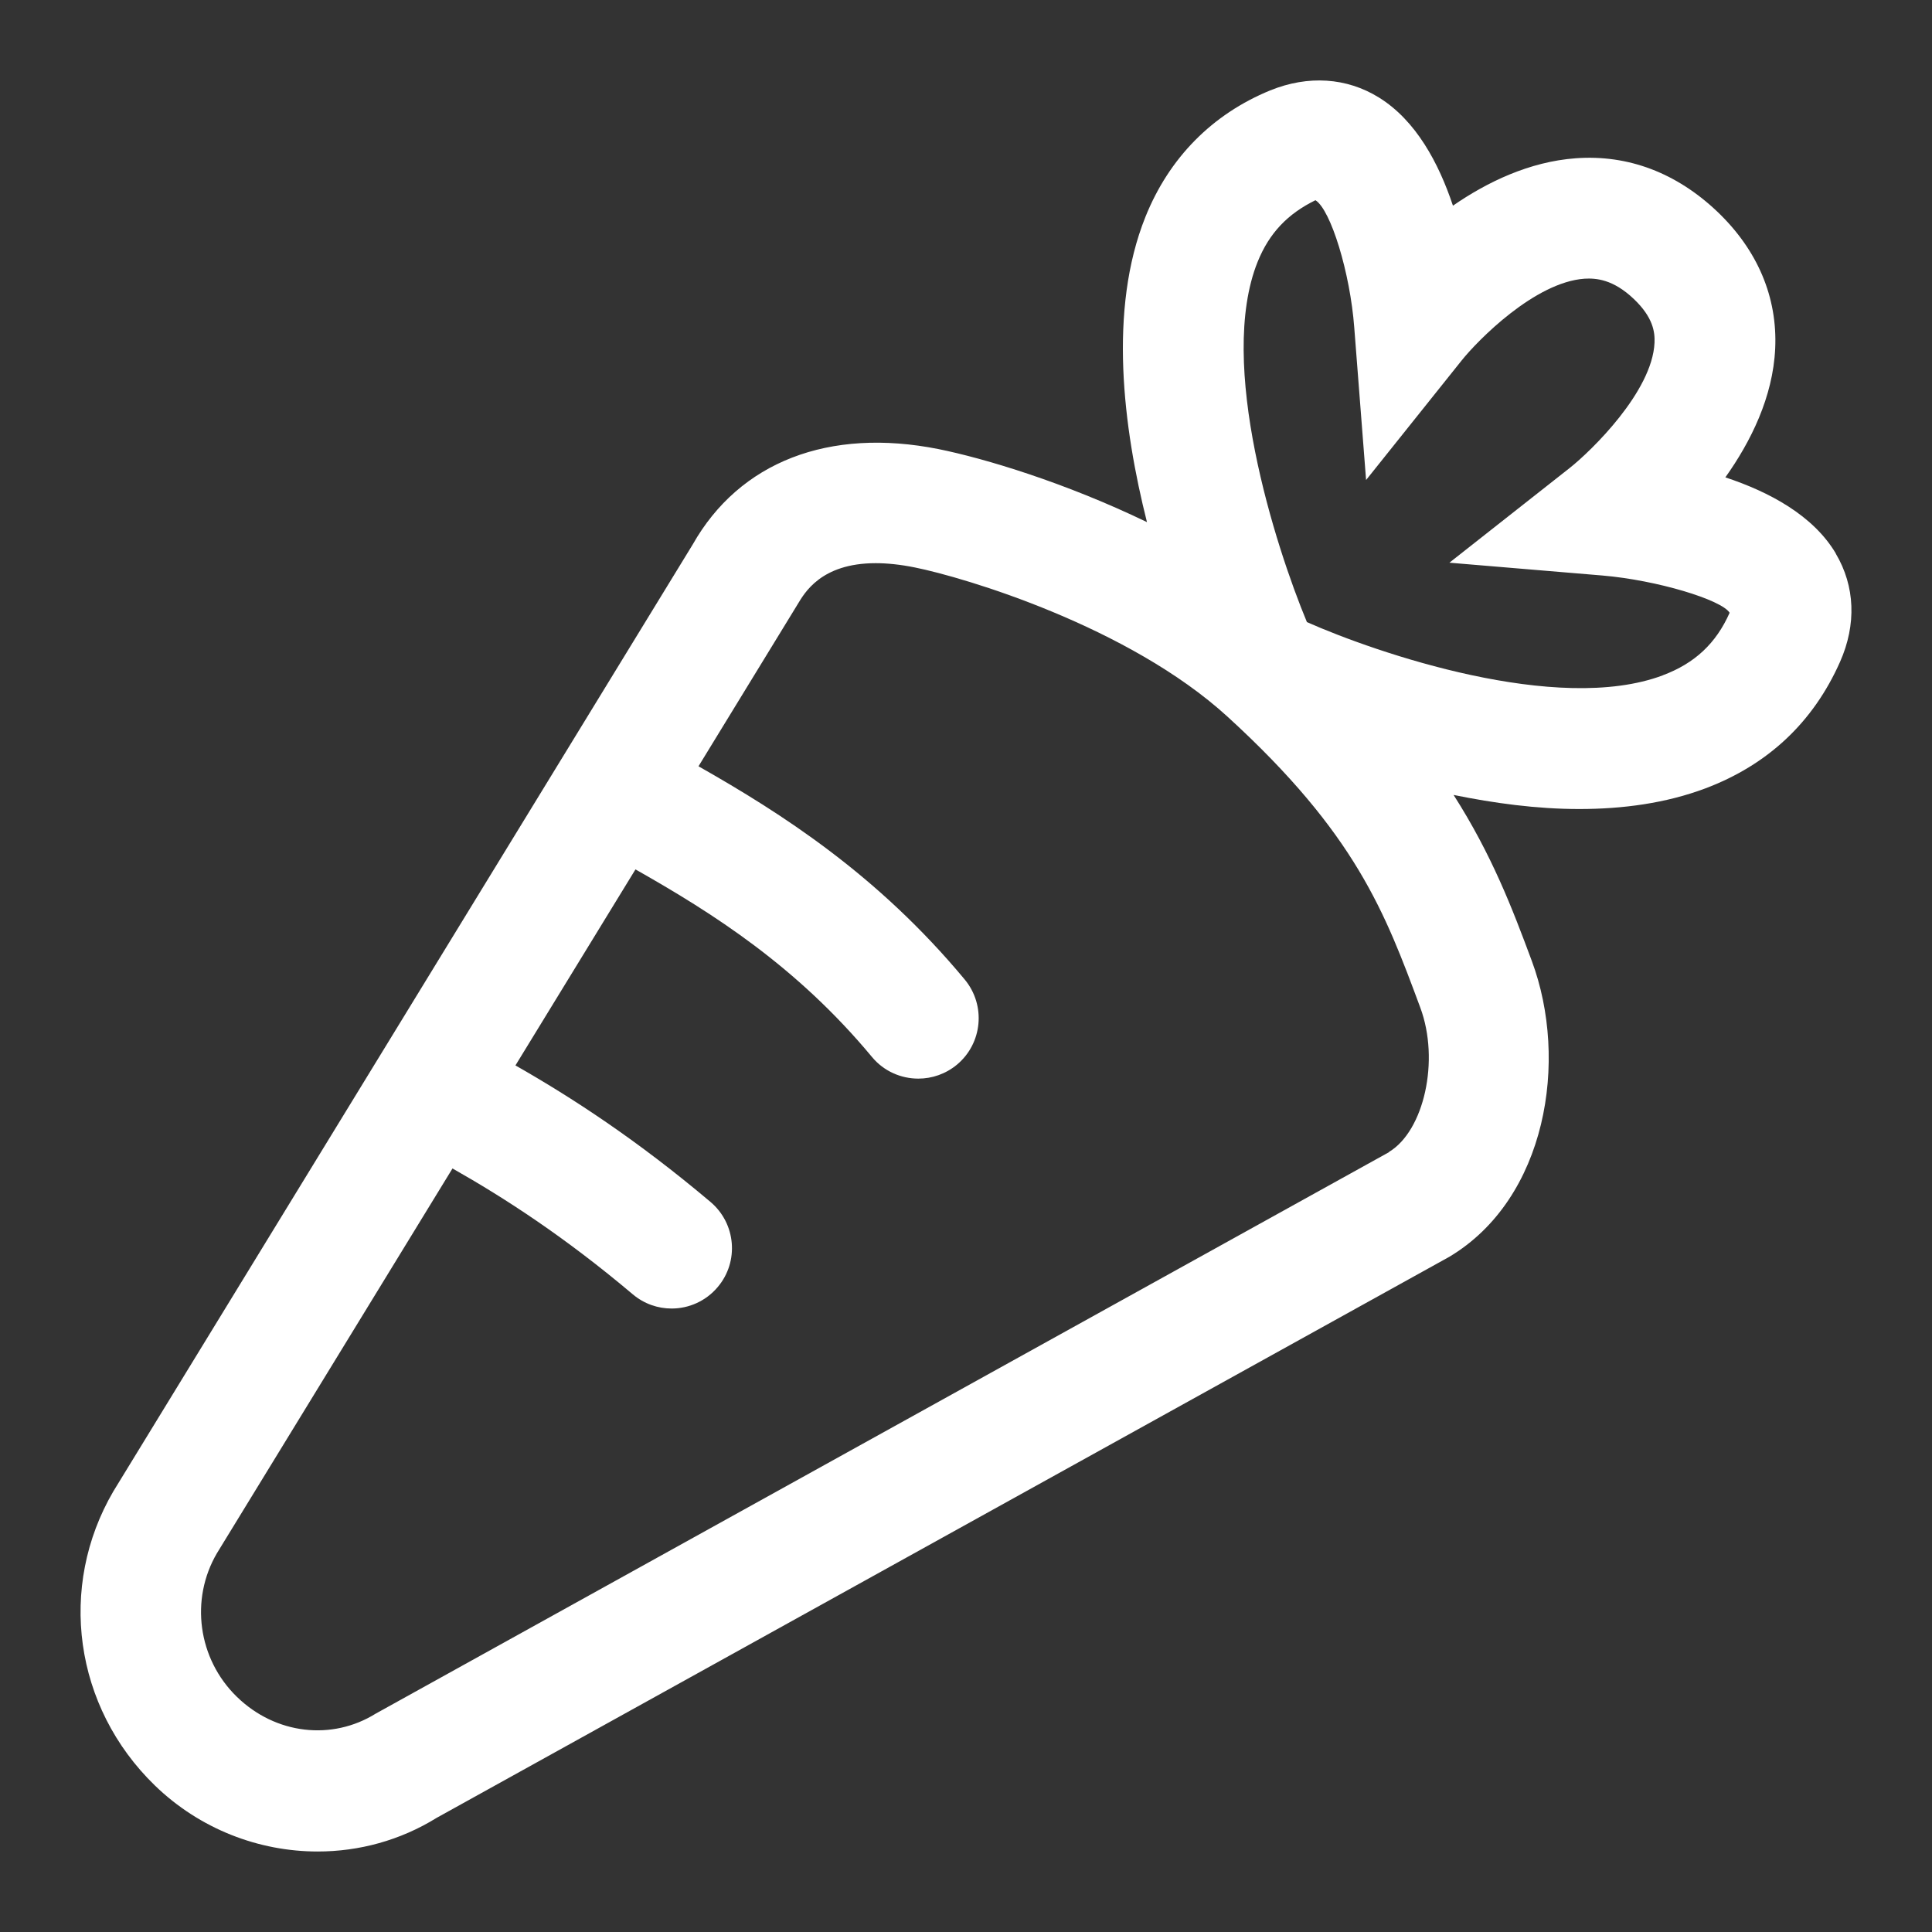 <?xml version="1.0" encoding="UTF-8"?><svg xmlns="http://www.w3.org/2000/svg" id="Icon_x5F_Flaeche__x28_ohne_Kontur_x29_" version="1.1" viewBox="0 0 24 24"><rect x="0" y="0" width="24" height="24" fill="#333333" stroke="none"/><path d="M22.805,6.875c-.281-.473-.827-.765-1.372-.945.316-.444.591-.998.619-1.599.03-.637-.218-1.225-.72-1.703-.504-.478-1.103-.71-1.757-.662-.576.042-1.102.296-1.526.589-.176-.528-.459-1.059-.92-1.344-.4-.248-.879-.279-1.35-.088-.72.295-1.256.838-1.55,1.571-.463,1.153-.277,2.619.019,3.792-1.018-.492-2.019-.792-2.588-.907-1.363-.272-2.474.159-3.055,1.185L1.408,18.526c-.692,1.184-.491,2.677.516,3.654.56.542,1.292.82,2.022.82.514,0,1.026-.138,1.478-.418l12.579-6.969c1.21-.722,1.486-2.439,1.026-3.675-.242-.652-.497-1.319-.972-2.063.501.102,1.031.175,1.56.175.541,0,1.076-.072,1.564-.255.778-.292,1.343-.821,1.677-1.574.205-.463.187-.94-.054-1.345ZM17.256,14.312l-12.59,6.976c-.541.336-1.241.26-1.724-.21-.484-.471-.583-1.209-.248-1.782l2.927-4.781c.648.367,1.393.849,2.239,1.563.141.119.312.177.483.177.213,0,.425-.091.573-.267.267-.316.227-.789-.09-1.057-.916-.773-1.721-1.296-2.423-1.696l1.491-2.435c.963.545,2.002,1.204,2.937,2.329.148.179.362.27.577.27.169,0,.339-.057.479-.173.318-.265.362-.737.098-1.057-1.081-1.301-2.272-2.062-3.308-2.65l1.23-2.01c.083-.136.286-.513.971-.513.142,0,.303.016.486.053.618.124,2.657.732,3.886,1.855,1.594,1.457,1.954,2.429,2.393,3.612.245.657.046,1.534-.389,1.794ZM20.657,8.389c-1.312.493-3.562-.28-4.422-.661-.393-.945-1.12-3.213-.612-4.476.146-.361.376-.597.718-.765.191.12.431.903.482,1.581l.147,1.895,1.187-1.485c.2-.25.909-.973,1.527-1.016.141-.008.354.006.613.253.238.227.262.409.256.543-.027.607-.788,1.345-1.052,1.554l-1.496,1.178,1.898.159c.686.058,1.484.303,1.583.463-.169.381-.433.628-.831.777Z" fill="#fff"/></svg>